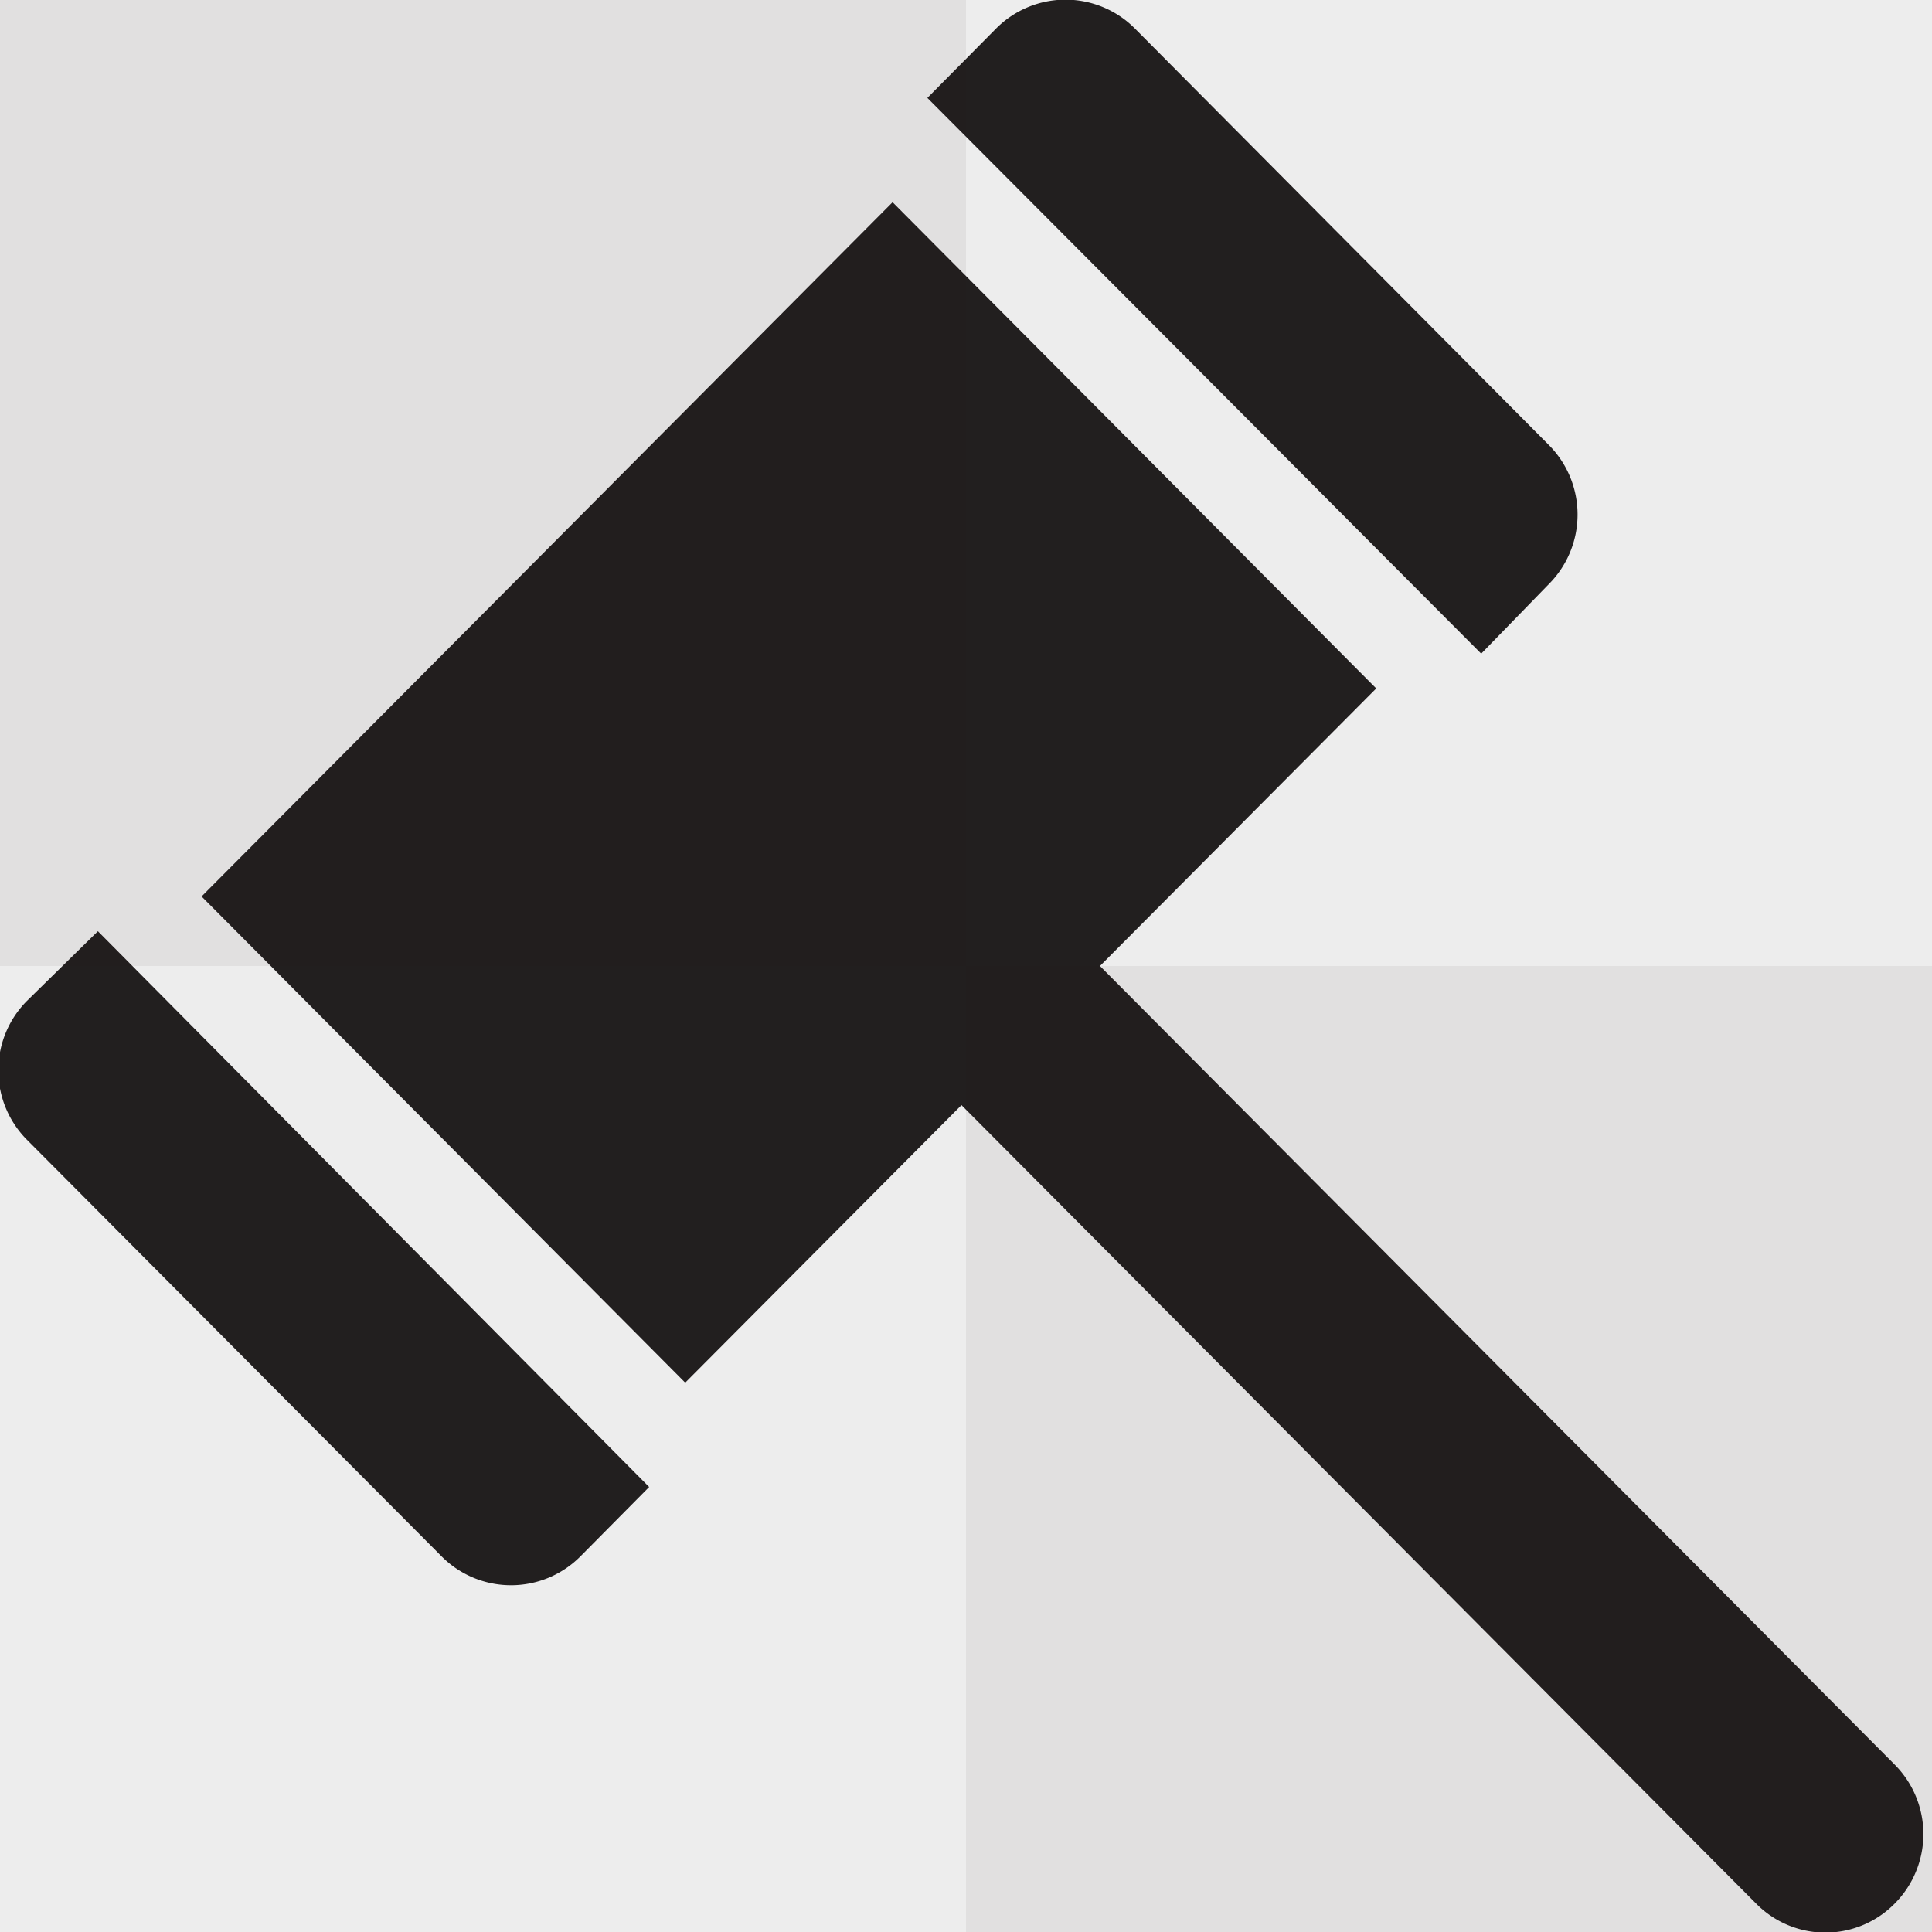 <svg id="Layer_1" data-name="Layer 1" xmlns="http://www.w3.org/2000/svg" viewBox="0 0 30 30"><title>Nav_Icon_30x30</title><g id="Shape_5" data-name="Shape 5"><path d="M29.42,27.4L17.08,15l4.29-4.31L13.86,3.14,3.13,13.92l7.51,7.55,4.29-4.31,12.34,12.4a1.51,1.51,0,0,0,2.15,0A1.53,1.53,0,0,0,29.42,27.4Zm-29-11.86a1.53,1.53,0,0,0,0,2.16l6.44,6.47a1.52,1.52,0,0,0,2.15,0l1.07-1.08L1.52,14.46ZM24.05,9.07a1.53,1.53,0,0,0,0-2.16L17.62,0.44a1.52,1.52,0,0,0-2.15,0L14.4,1.52,23,10.15Z" style="fill:#231f20;fill-rule:evenodd"/></g><rect width="30" height="30" style="fill:#231f20;opacity:0.08"/><rect width="15" height="15" style="fill:#231f20;opacity:0.06"/><rect x="15" y="15" width="15" height="15" style="fill:#231f20;opacity:0.06"/></svg>